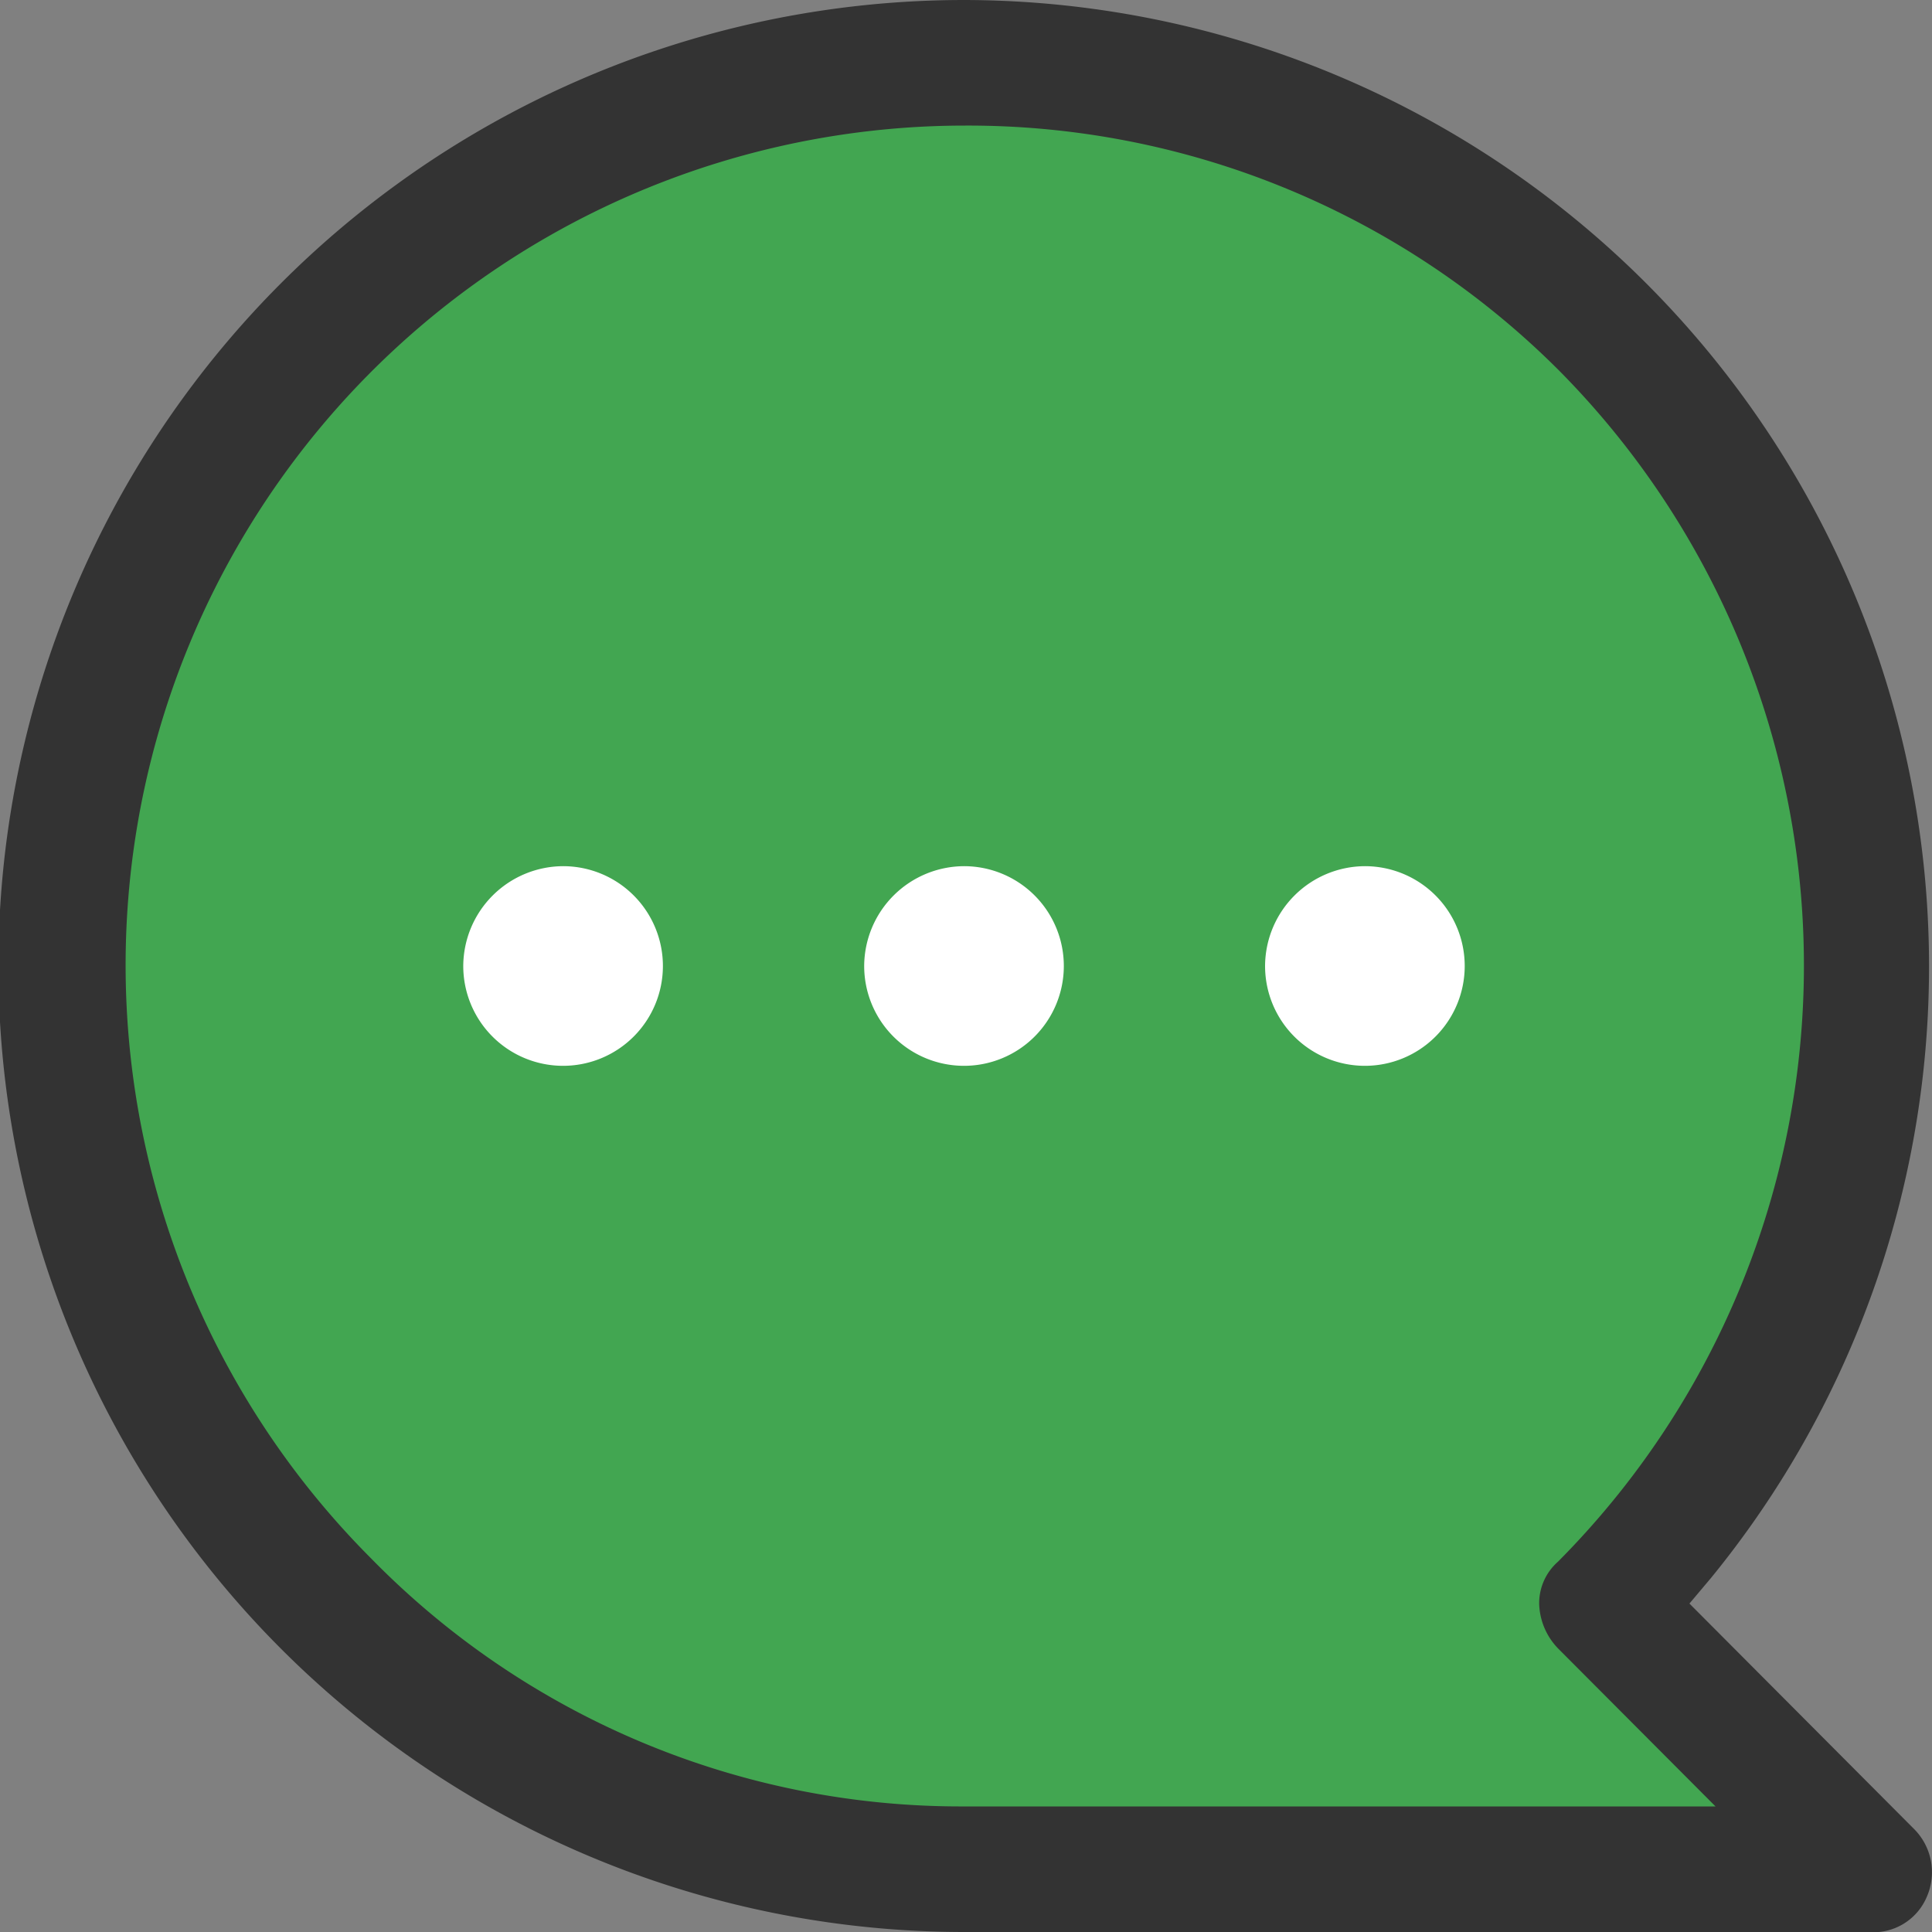 <svg id="icon" xmlns="http://www.w3.org/2000/svg" width="60" height="60" viewBox="0 0 60 60">
  <rect x="0" y="0" width="60" height="60" fill="#808080" stroke="none"/>
  <defs>
    <style>
      .cls-1 {
        fill: #42a651;
      }

      .cls-1, .cls-2, .cls-3 {
        fill-rule: evenodd;
      }

      .cls-2 {
        fill: #333;
      }

      .cls-3 {
        fill: #fff;
      }
    </style>
  </defs>
  <path id="icon-2" data-name="icon" class="cls-1" d="M390,12342s-40.457,1.8-46-6-8.79-23.9-6-33,17.21-16.9,23-17,25.71,4.8,28,13,4.46,22.1,2,25-7,10-7,10Z" transform="translate(-334 -12284)"/>
  <path id="icon-3" data-name="icon" class="cls-2" d="M363.95,12284a30.015,30.015,0,0,1,23.191,49l-0.674.8,6.975,7a1.9,1.9,0,0,1,.4,2.1,1.8,1.8,0,0,1-1.835,1.1H363.95A30,30,0,0,1,363.95,12284Zm-18.423,48.4a25.62,25.62,0,0,0,18.422,7.7h23.328l-4.884-4.9a2.08,2.08,0,0,1-.593-1.4,1.719,1.719,0,0,1,.584-1.3,26.255,26.255,0,0,0,.027-37,25.941,25.941,0,0,0-18.428-7.6h-0.014A26.074,26.074,0,0,0,345.527,12332.4Z" transform="translate(-334 -12284)"/>
  <path id="icon-4" data-name="icon" class="cls-3" d="M376.4,12310.9a3.1,3.1,0,1,1-3.112,3.1A3.114,3.114,0,0,1,376.4,12310.9Zm-12.45,0a3.1,3.1,0,1,1-3.112,3.1A3.114,3.114,0,0,1,363.95,12310.9Zm-12.45,0a3.1,3.1,0,1,1-3.113,3.1A3.114,3.114,0,0,1,351.5,12310.9Z" transform="translate(-334 -12284)"/>
</svg>
